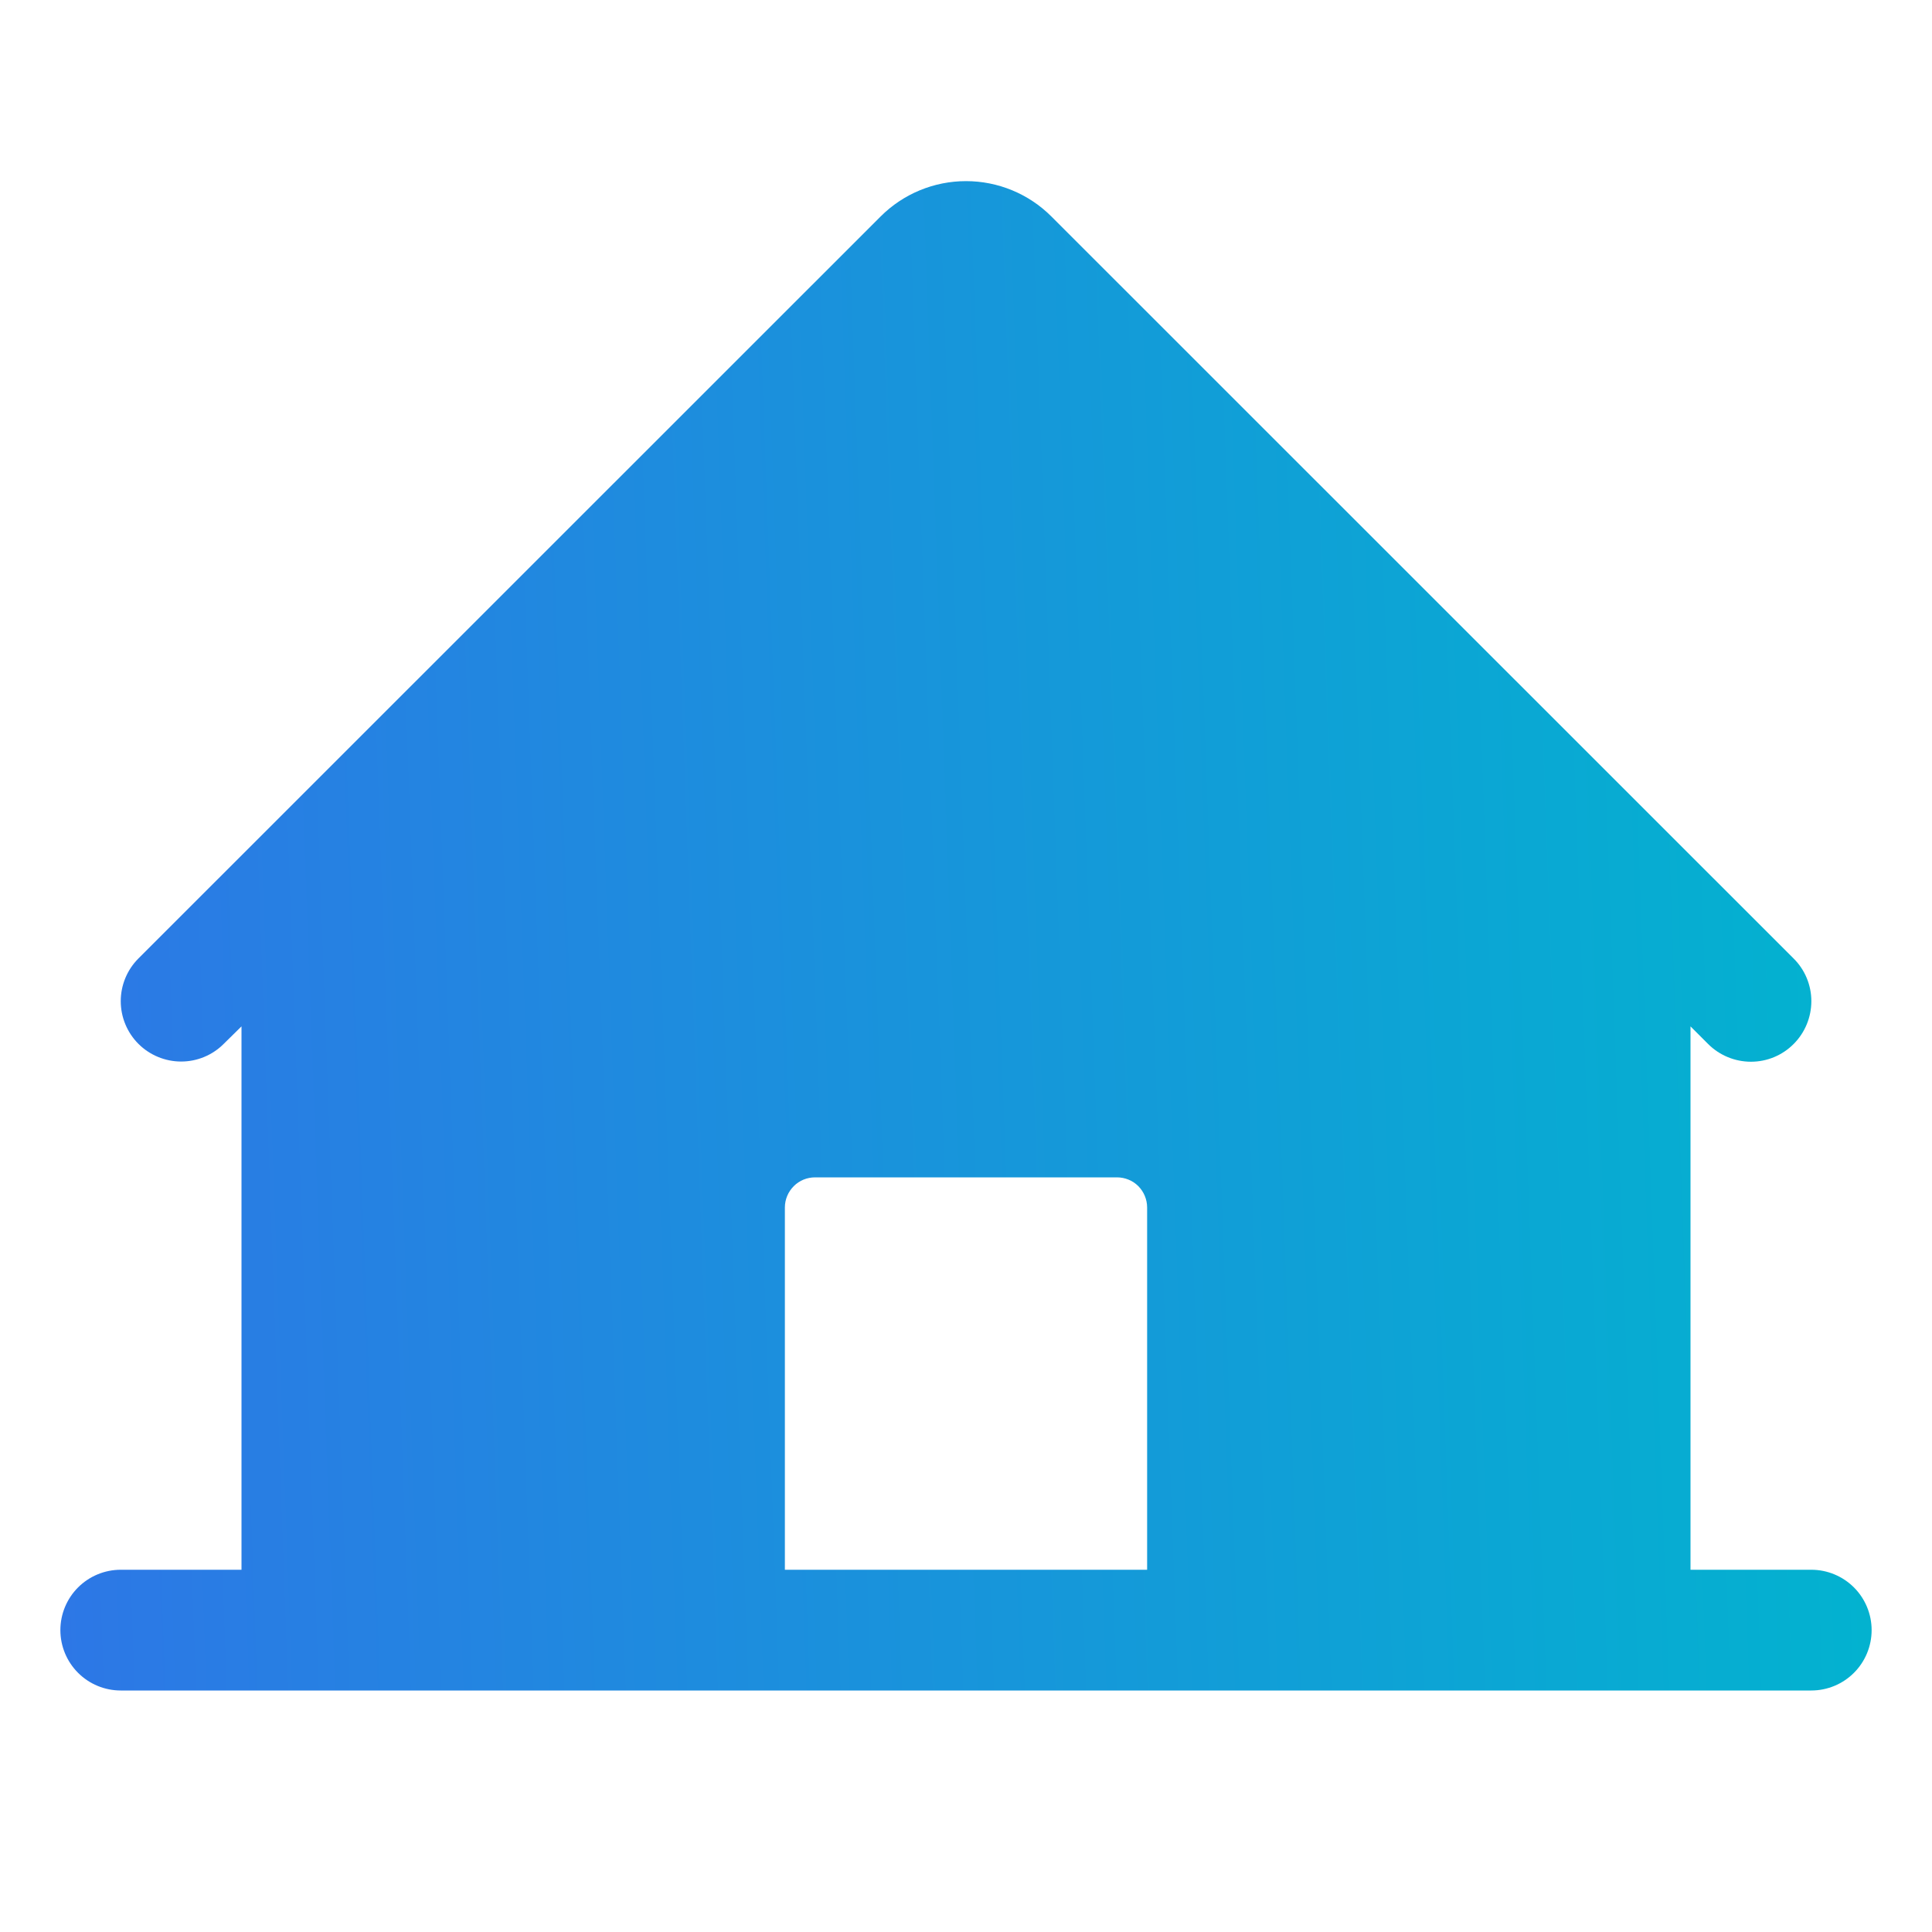 <svg width="20" height="20" viewBox="0 0 20 20" fill="none" xmlns="http://www.w3.org/2000/svg">
<path d="M18.75 16.25H17.5V10.625L17.683 10.808C17.8 10.925 17.96 10.991 18.126 10.991C18.292 10.991 18.451 10.925 18.568 10.807C18.685 10.69 18.751 10.53 18.751 10.364C18.751 10.198 18.685 10.039 18.567 9.922L10.884 2.241C10.649 2.006 10.331 1.875 10 1.875C9.669 1.875 9.351 2.006 9.116 2.241L1.433 9.922C1.316 10.039 1.25 10.198 1.25 10.364C1.25 10.53 1.316 10.689 1.433 10.806C1.55 10.923 1.71 10.989 1.875 10.989C2.041 10.989 2.2 10.923 2.317 10.805L2.5 10.625V16.25H1.25C1.084 16.25 0.925 16.316 0.808 16.433C0.691 16.55 0.625 16.709 0.625 16.875C0.625 17.041 0.691 17.2 0.808 17.317C0.925 17.434 1.084 17.5 1.25 17.5H18.75C18.916 17.5 19.075 17.434 19.192 17.317C19.309 17.2 19.375 17.041 19.375 16.875C19.375 16.709 19.309 16.55 19.192 16.433C19.075 16.316 18.916 16.25 18.75 16.25ZM11.875 16.25H8.125V12.5C8.125 12.417 8.158 12.338 8.217 12.279C8.275 12.22 8.355 12.188 8.438 12.188H11.562C11.645 12.188 11.725 12.22 11.784 12.279C11.842 12.338 11.875 12.417 11.875 12.5V16.25Z" fill="url(#paint0_linear_256_1055)"/>
<defs>
<linearGradient id="paint0_linear_256_1055" x1="-6.084" y1="16.905" x2="19.602" y2="15.976" gradientUnits="userSpaceOnUse">
<stop stop-color="#3C62EE"/>
<stop offset="1" stop-color="#02B3CF"/>
</linearGradient>
</defs>
</svg>
